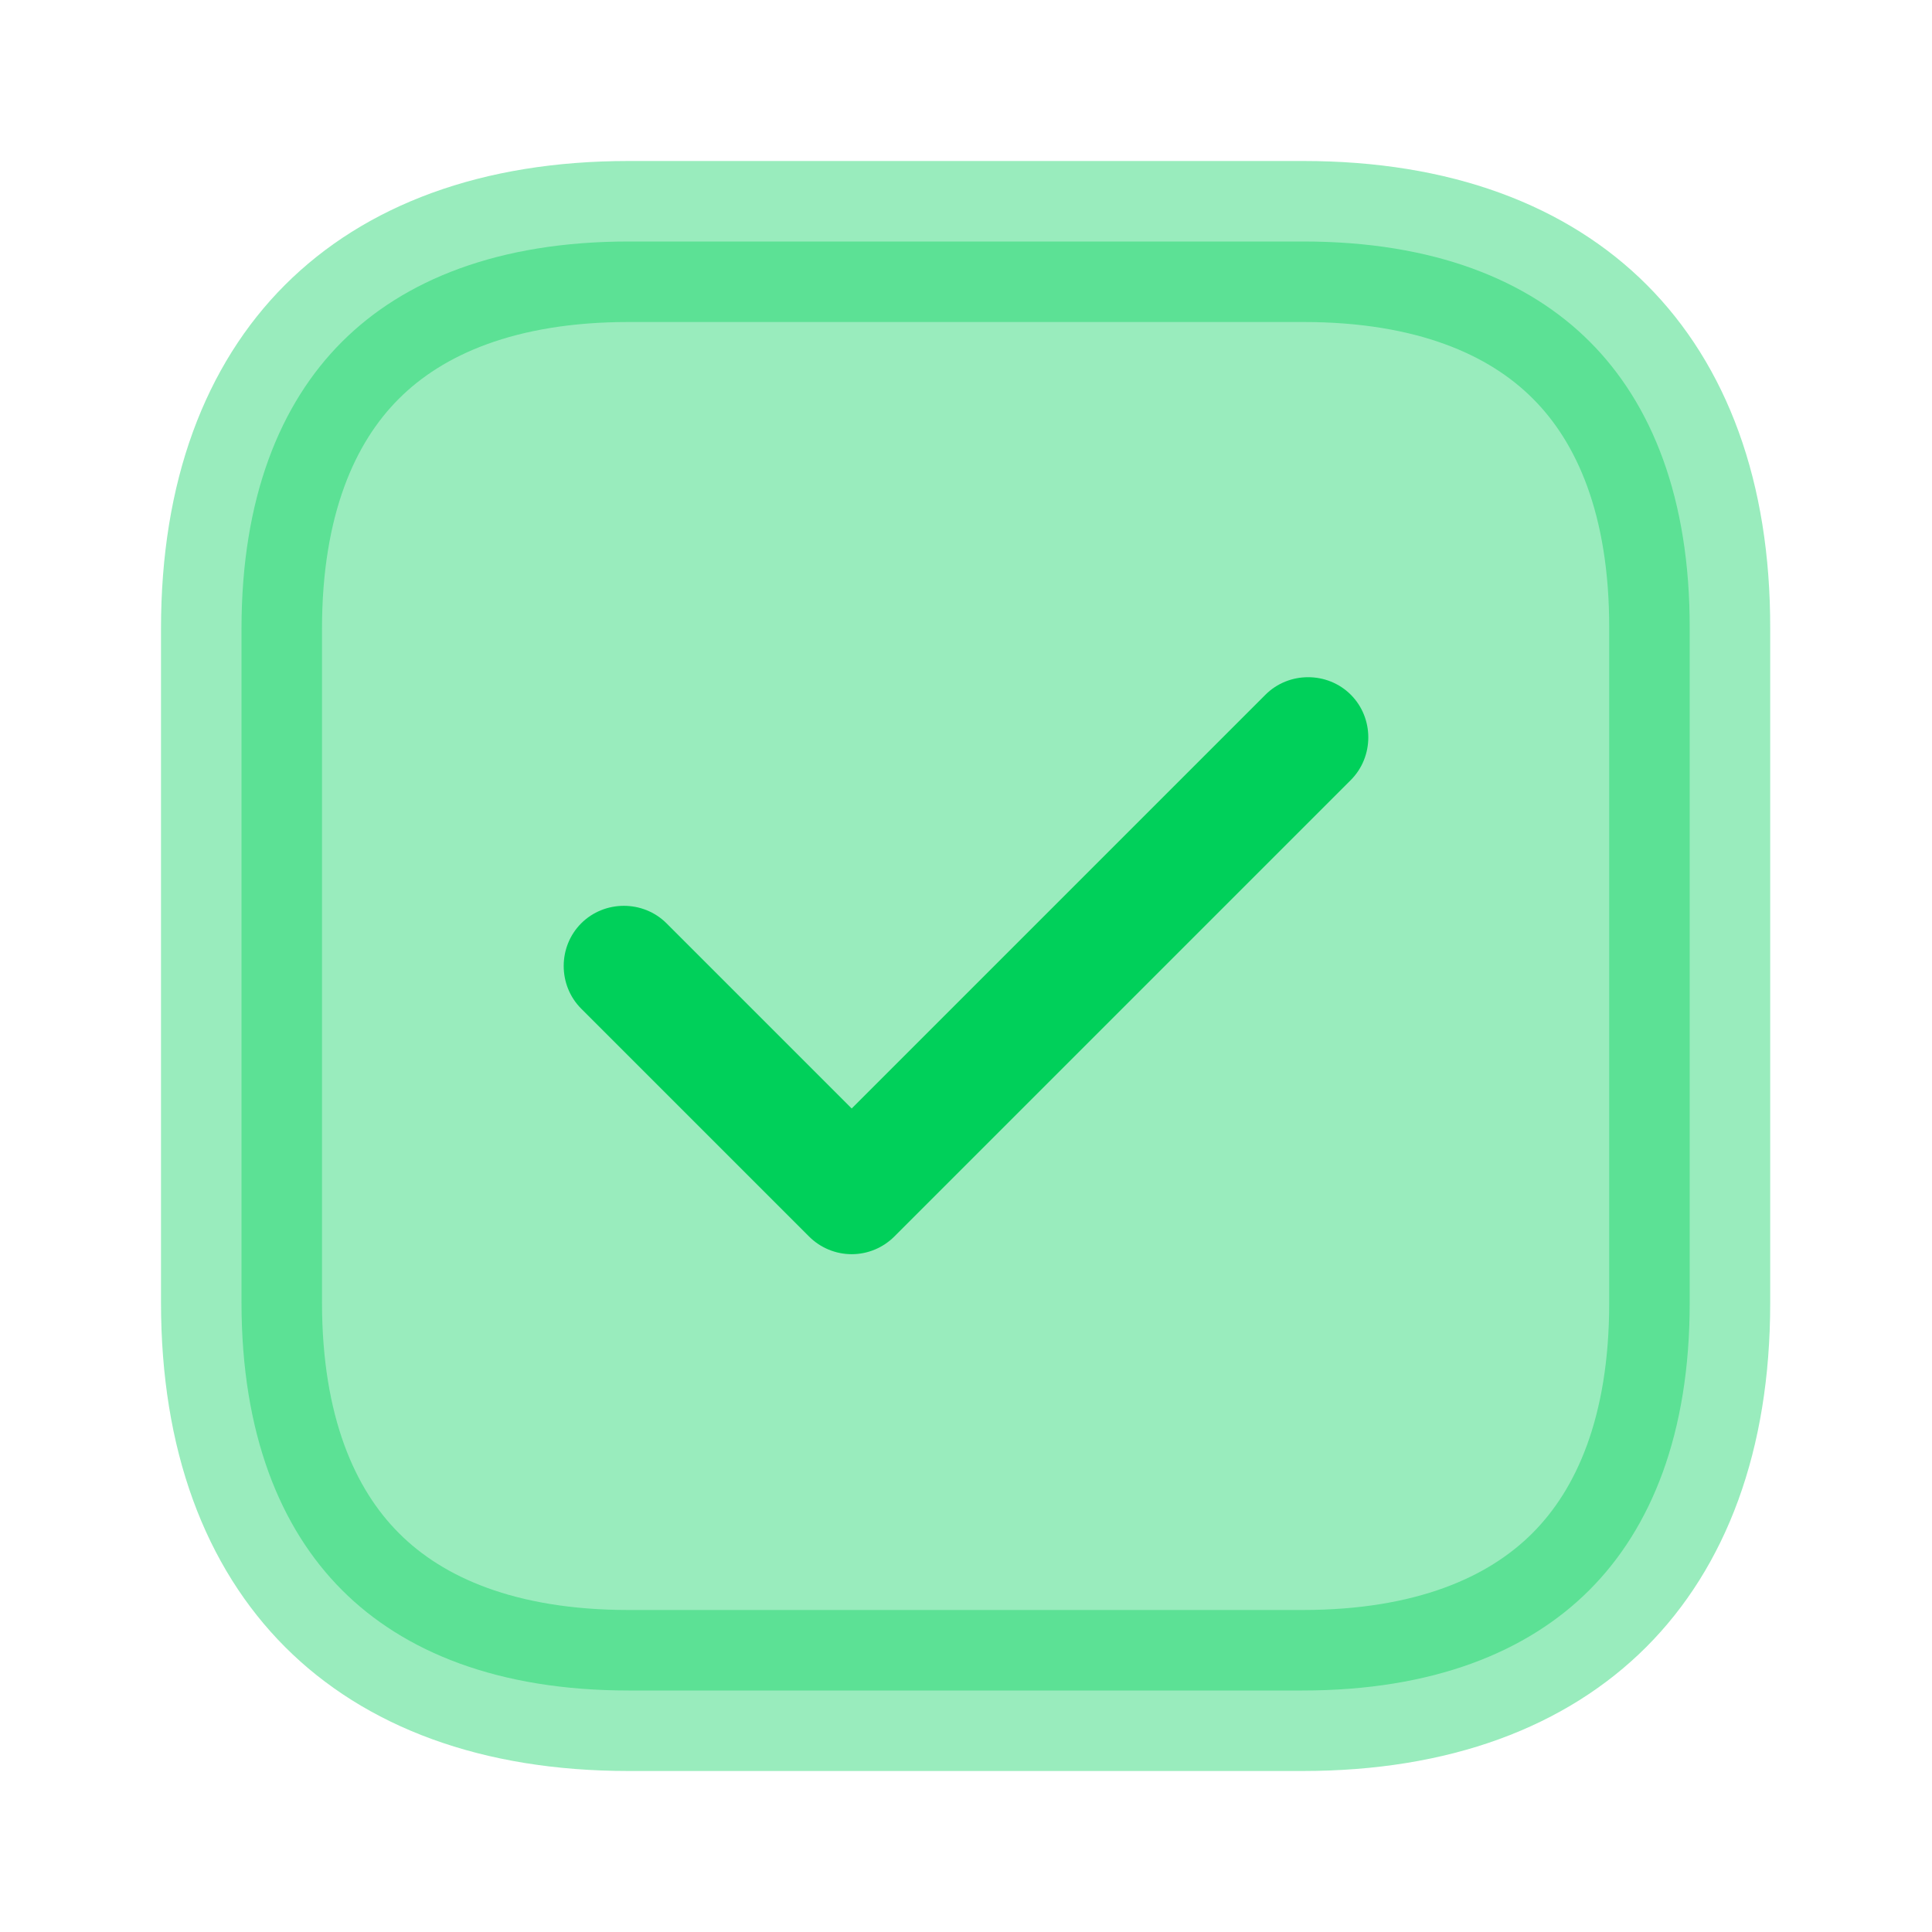 <svg width="24" height="24" viewBox="0 0 24 24" fill="none" xmlns="http://www.w3.org/2000/svg">
<path opacity="0.4" d="M20.99 7.807V7.81V16.19C20.99 17.811 20.511 18.985 19.743 19.753C18.975 20.521 17.801 21 16.18 21H7.81C6.189 21 5.015 20.521 4.248 19.752C3.48 18.983 3 17.807 3 16.18V7.81C3 6.189 3.479 5.015 4.247 4.247C5.015 3.479 6.189 3 7.81 3H16.19C17.811 3 18.985 3.479 19.751 4.247C20.517 5.014 20.994 6.187 20.99 7.807Z" fill="#00D05A" stroke="#00D05A" stroke-width="2"/>
<path d="M10.58 15.58C10.38 15.58 10.19 15.5 10.05 15.36L7.22 12.53C6.93 12.24 6.93 11.76 7.22 11.47C7.51 11.18 7.99 11.18 8.28 11.47L10.58 13.77L15.72 8.63C16.01 8.34 16.49 8.34 16.78 8.63C17.07 8.92 17.07 9.4 16.78 9.69L11.11 15.36C10.97 15.5 10.78 15.58 10.58 15.58Z" fill="#00D05A"/>
</svg>
